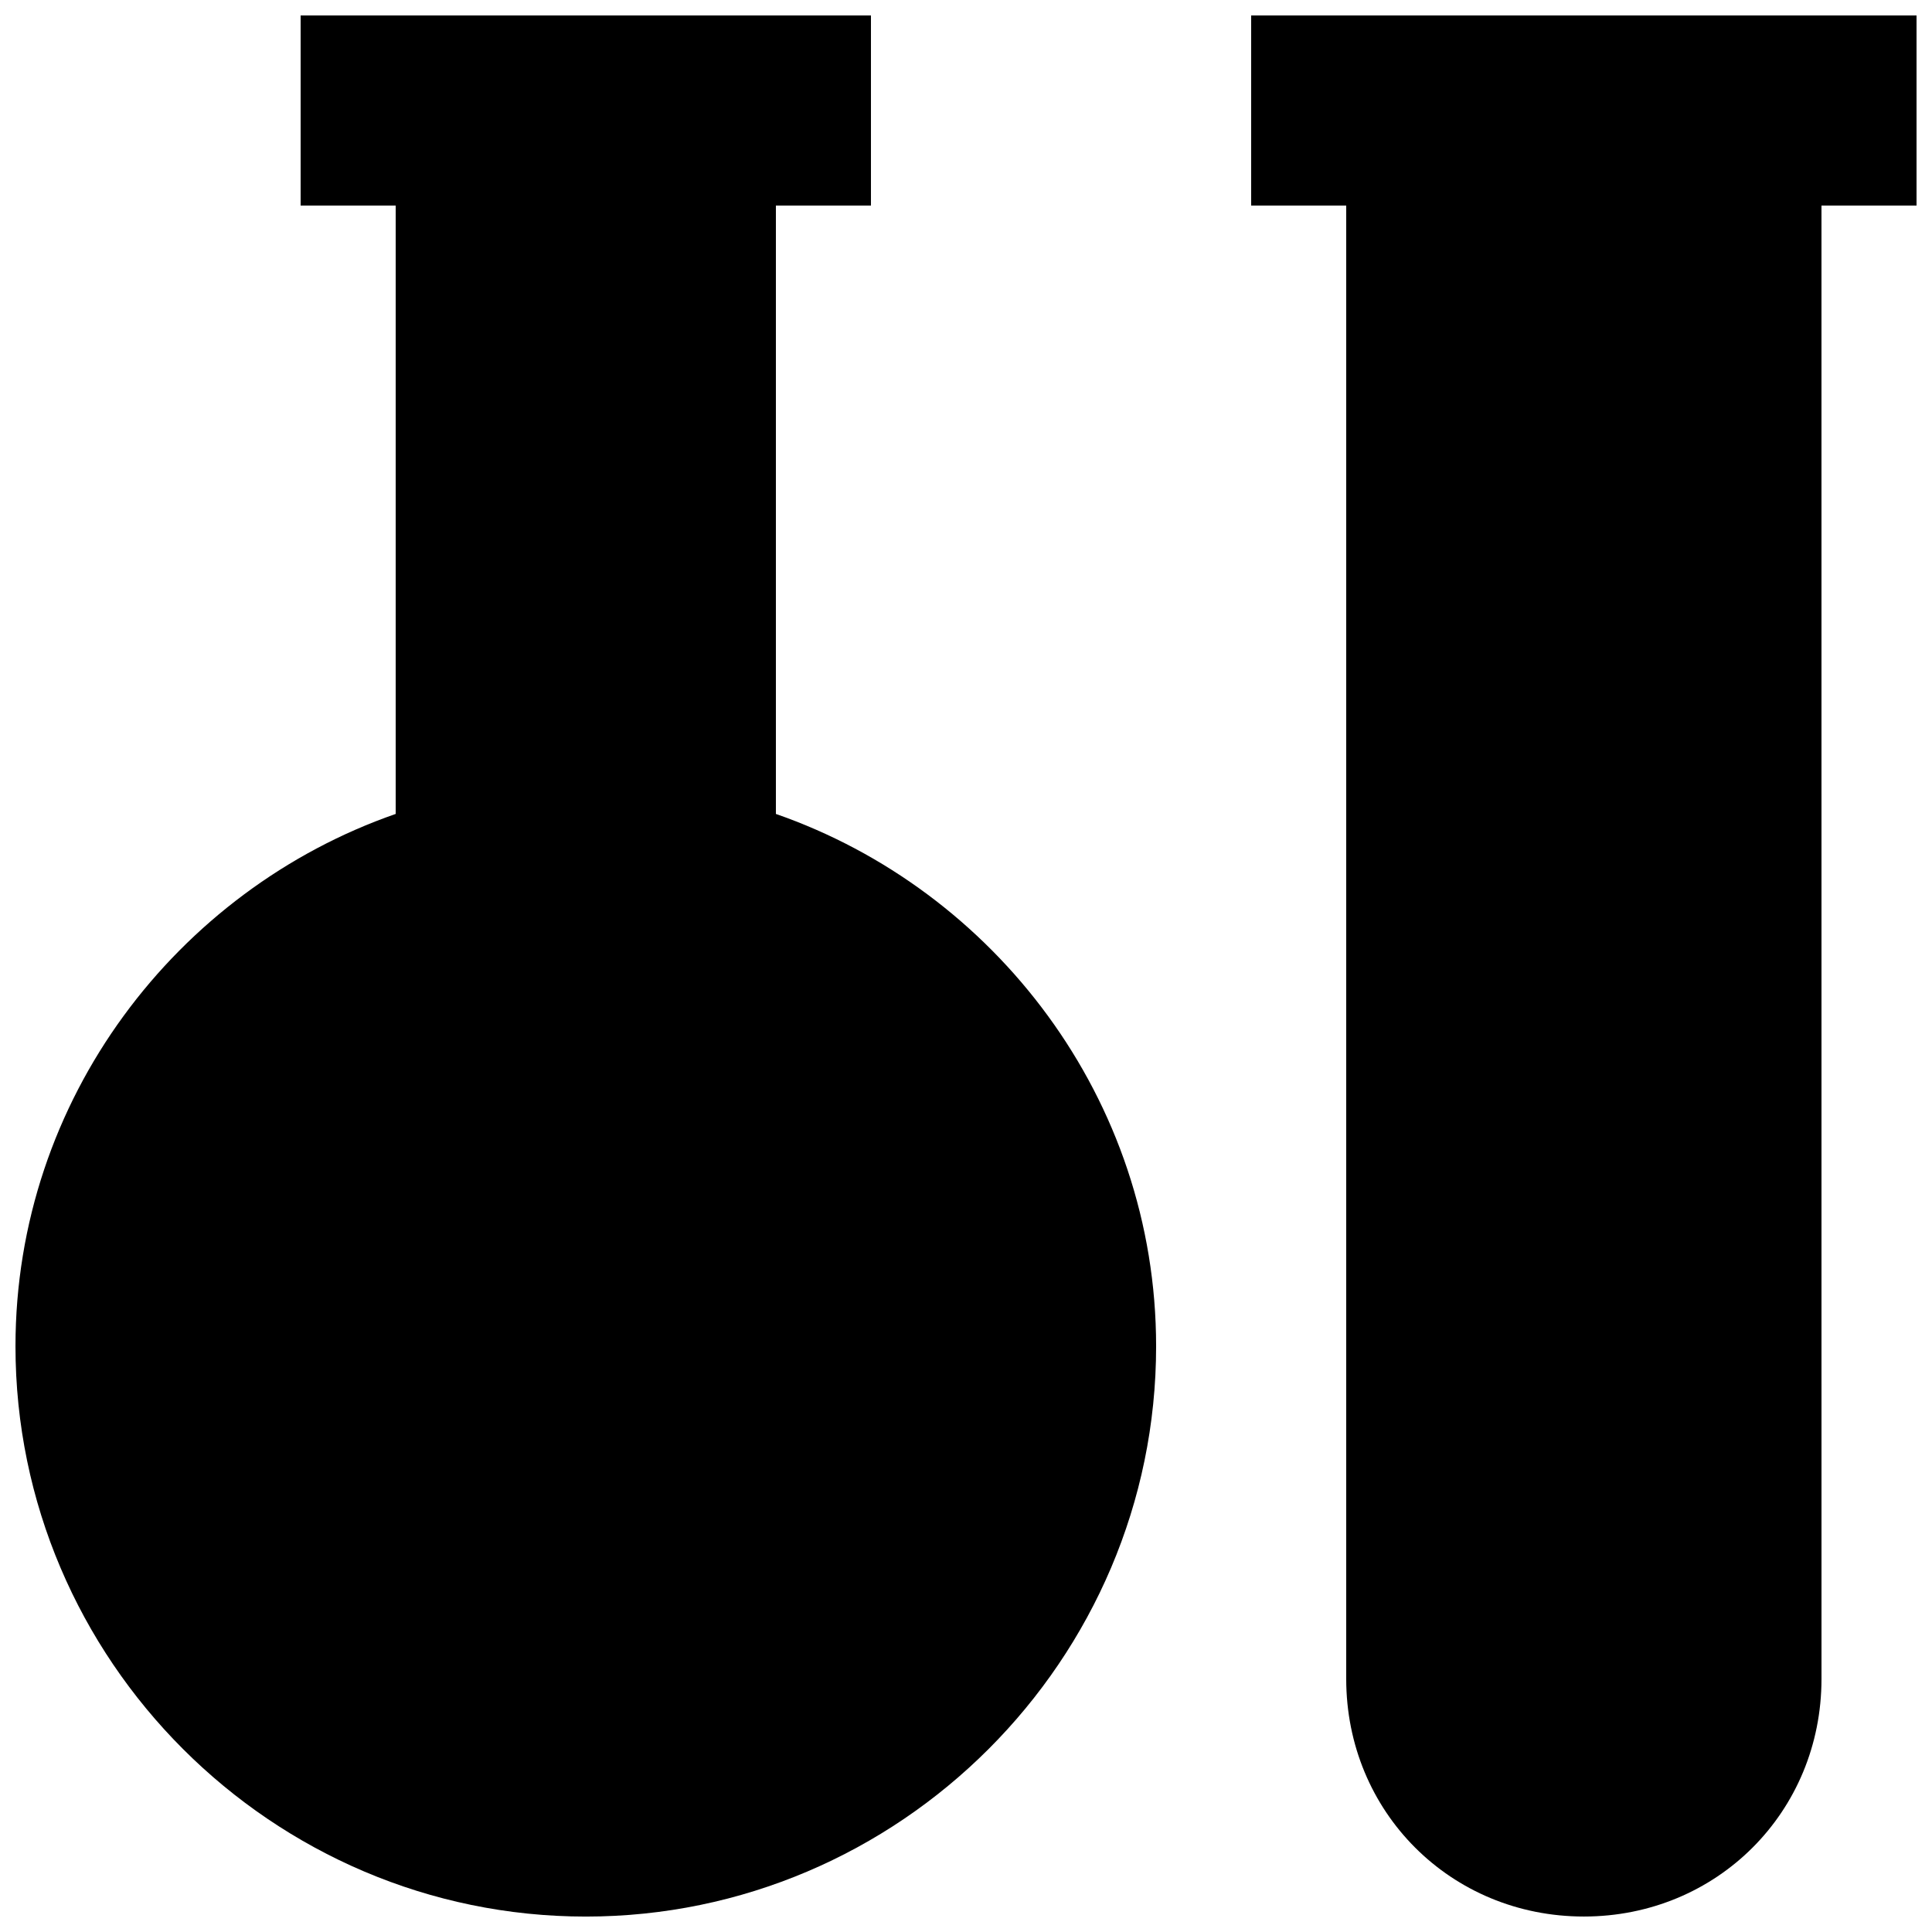 <?xml version="1.0" encoding="UTF-8"?>
<!-- Uploaded to: ICON Repo, www.svgrepo.com, Generator: ICON Repo Mixer Tools -->
<svg width="800px" height="800px" version="1.1" viewBox="144 144 512 512" xmlns="http://www.w3.org/2000/svg">
 <defs>
  <clipPath id="b">
   <path d="m148.09 148.09h302.91v503.81h-302.91z"/>
  </clipPath>
  <clipPath id="a">
   <path d="m475 148.09h176.9v503.81h-176.9z"/>
  </clipPath>
 </defs>
 <g>
  <g clip-path="url(#b)">
   <path d="m349.62 359.7v-161.22h25.191v-50.383h-151.14v50.383h25.191v161.22c-57.938 20.152-100.76 75.57-100.76 141.07 0 83.129 68.016 151.14 151.14 151.14 83.129 0 151.14-68.016 151.14-151.14-0.004-65.496-42.828-120.91-100.77-141.07z"/>
  </g>
  <g clip-path="url(#a)">
   <path d="m475.57 148.09v50.383h25.191v390.45c0 35.266 27.711 62.977 62.977 62.977s62.977-27.711 62.977-62.977l-0.004-390.45h25.191v-50.383z"/>
  </g>
 </g>
</svg>
